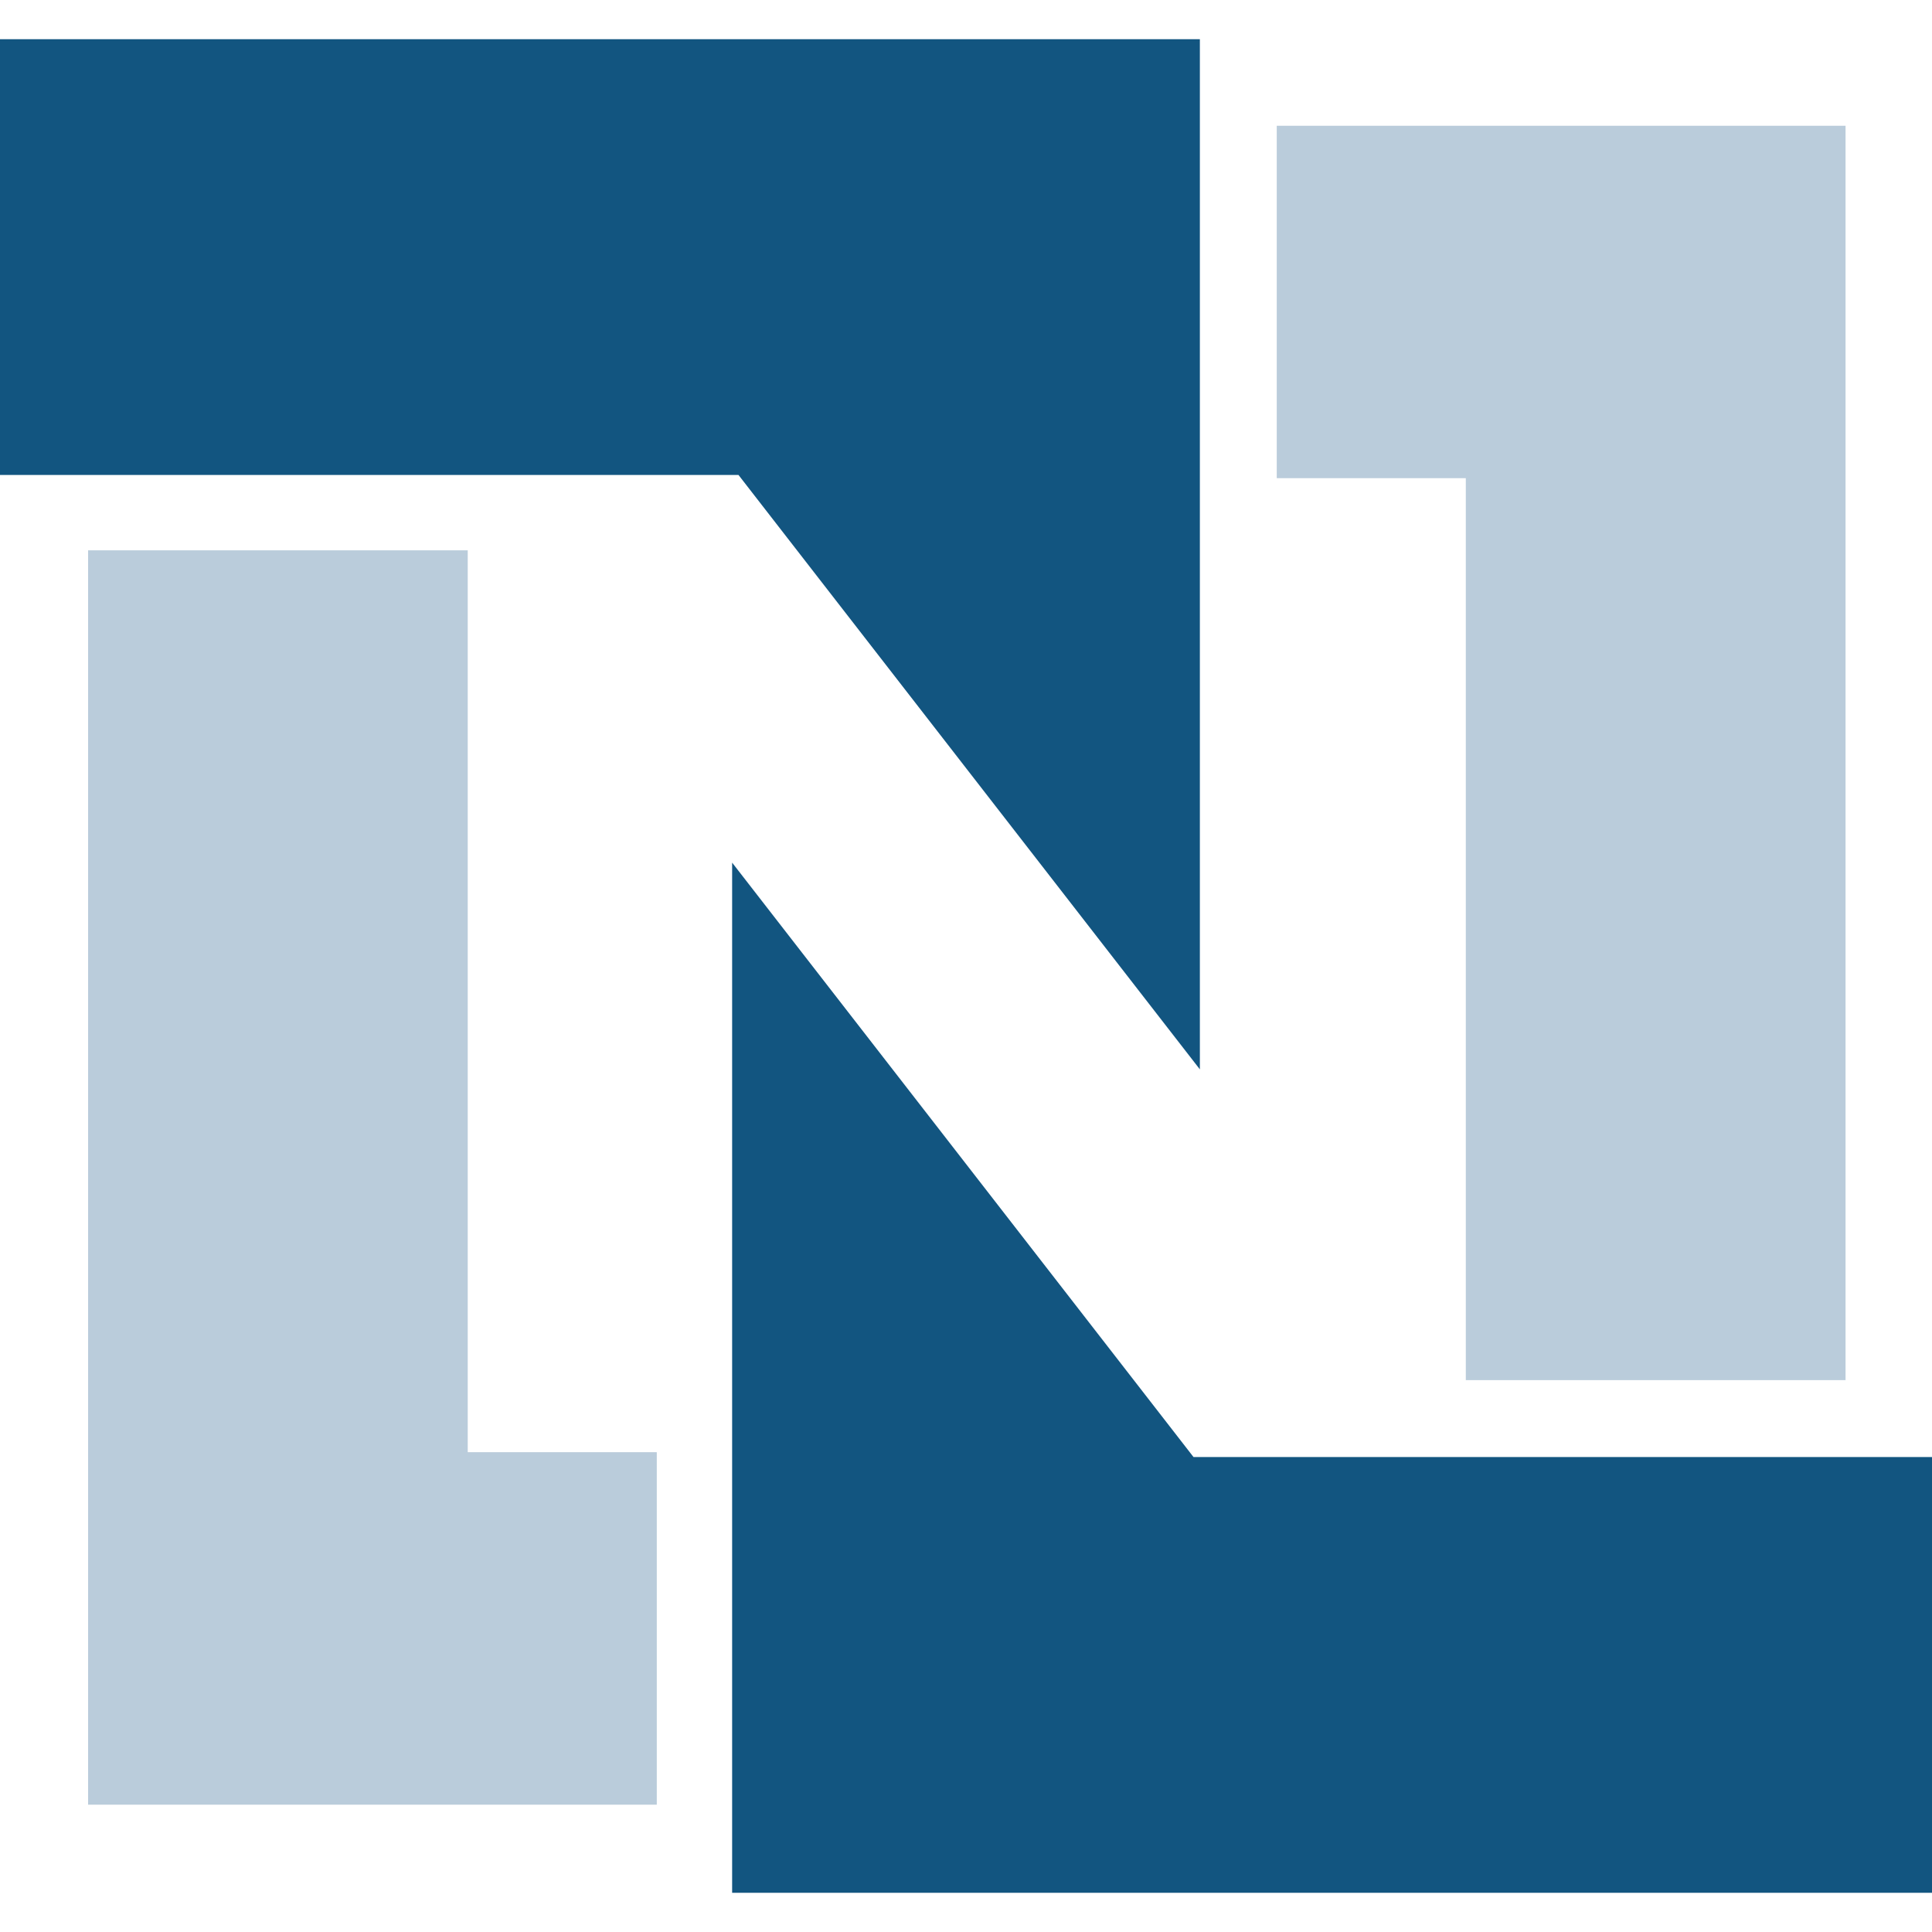 <svg xmlns="http://www.w3.org/2000/svg" fill="none" viewBox="0 0 20 20" height="20" width="20">
<path fill="#BACCDB" d="M0.912 5.697H4.842V15.033H6.799V18.682H0.912V5.697ZM19.105 14.287H15.174V4.95H13.217V1.302H19.105V14.287Z"></path>
<path fill="#125580" d="M0 0.406H12.421V11.07L7.645 4.917H0V0.406ZM20 19.594H7.579V8.93L12.355 15.083H20"></path>
</svg>

